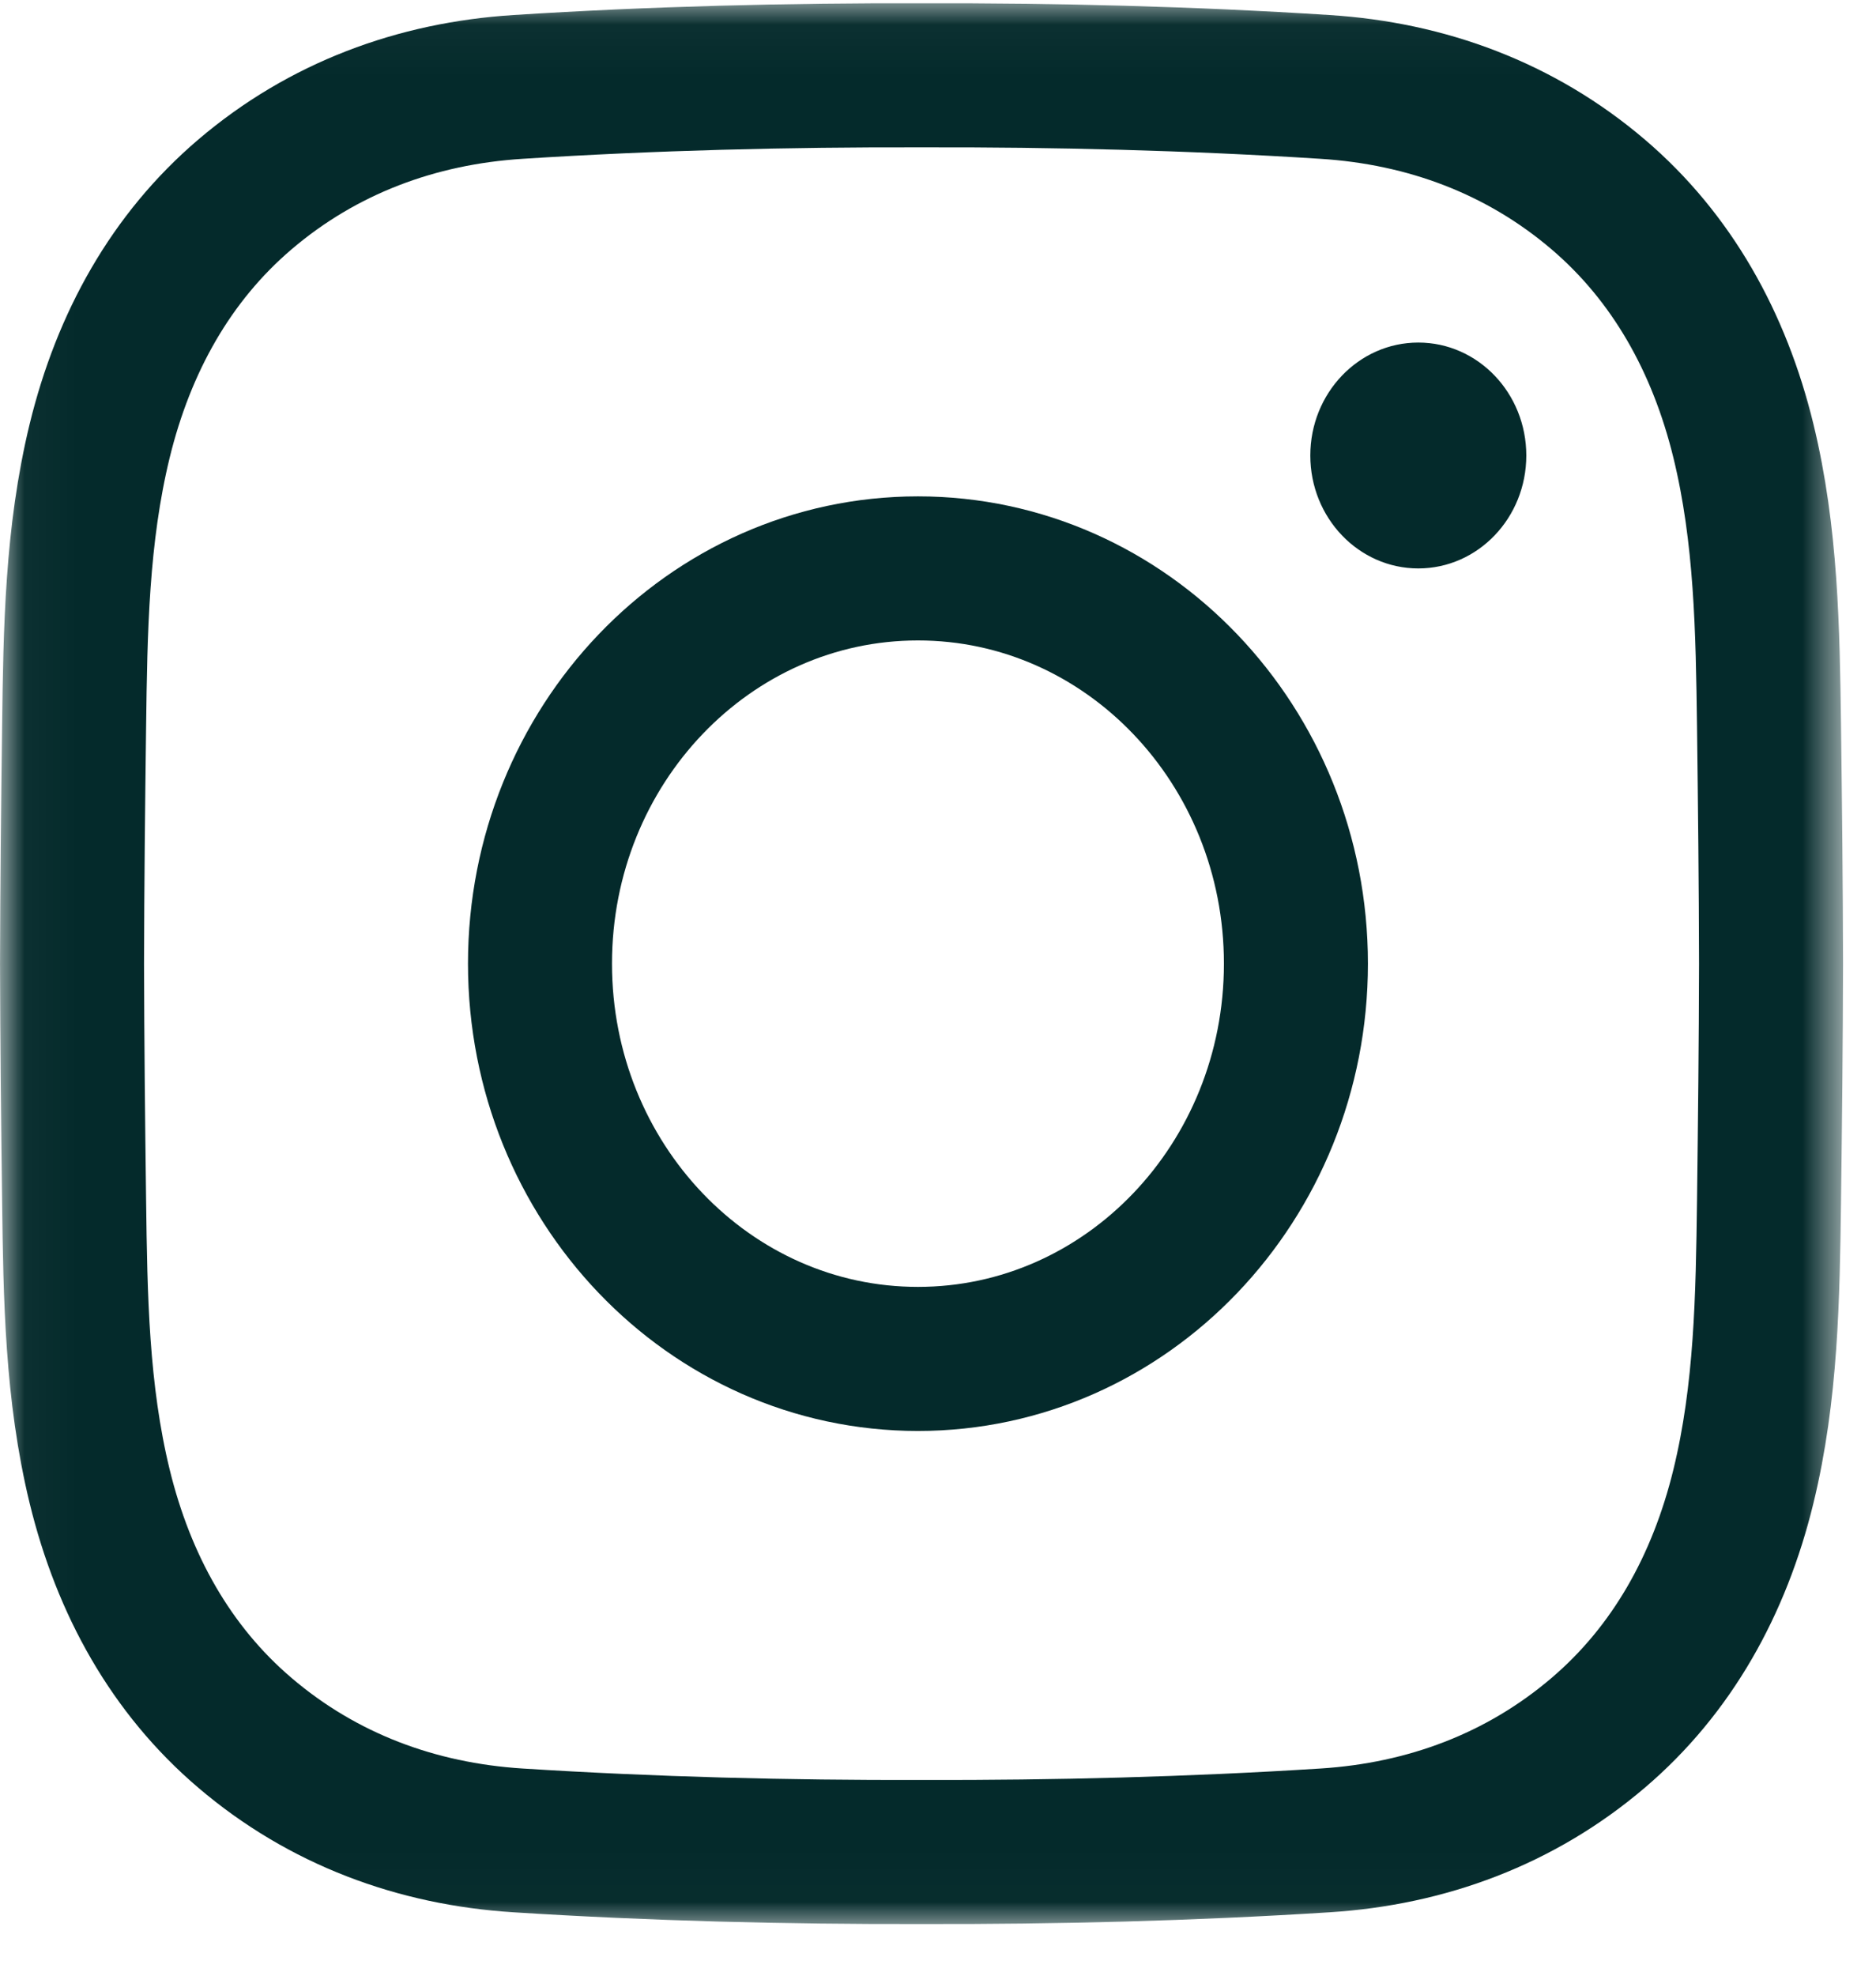 <svg width="38" height="40" viewBox="0 0 38 40" fill="none" xmlns="http://www.w3.org/2000/svg">
<mask id="mask0_594_97" style="mask-type:luminance" maskUnits="userSpaceOnUse" x="0" y="0" width="38" height="40">
<path d="M37.297 38.984V0.036H0.036V38.984H37.297Z" fill="white" stroke="white" stroke-width="0.073"/>
</mask>
<g mask="url(#mask0_594_97)">
<path d="M35.874 19.51C35.871 21.114 35.853 22.718 35.833 24.322C35.807 26.257 35.779 28.193 35.314 30.095C34.827 32.09 33.867 33.81 32.373 35.083C30.799 36.425 28.895 37.131 26.841 37.261C24.117 37.434 21.392 37.503 18.667 37.496C15.941 37.503 13.216 37.434 10.492 37.261C8.438 37.131 6.535 36.425 4.961 35.083C3.466 33.81 2.506 32.09 2.019 30.095C1.555 28.193 1.526 26.257 1.501 24.322C1.48 22.718 1.463 21.114 1.459 19.51C1.463 17.907 1.48 16.302 1.501 14.698C1.526 12.763 1.555 10.828 2.019 8.925C2.506 6.931 3.466 5.211 4.961 3.937C6.535 2.595 8.438 1.89 10.492 1.76C13.216 1.586 15.941 1.518 18.667 1.525C21.392 1.518 24.117 1.586 26.841 1.76C28.895 1.89 30.799 2.595 32.373 3.937C33.867 5.211 34.827 6.931 35.314 8.925C35.779 10.828 35.807 12.763 35.833 14.698C35.853 16.302 35.871 17.907 35.874 19.51Z" stroke="#042A2B" stroke-width="2.917" stroke-miterlimit="10"/>
<path d="M26.25 19.51C26.25 23.93 22.822 27.513 18.594 27.513C14.365 27.513 10.938 23.93 10.938 19.51C10.938 15.091 14.365 11.508 18.594 11.508C22.822 11.508 26.25 15.091 26.25 19.51Z" stroke="#042A2B" stroke-width="2.917" stroke-miterlimit="10"/>
<path d="M28.729 11.472C29.916 11.472 30.88 10.466 30.88 9.222C30.88 7.978 29.916 6.972 28.729 6.972C27.543 6.972 26.578 7.978 26.578 9.222C26.578 10.466 27.543 11.472 28.729 11.472Z" fill="#042A2B" stroke="#042A2B" stroke-width="0.073"/>
</g>
</svg>
